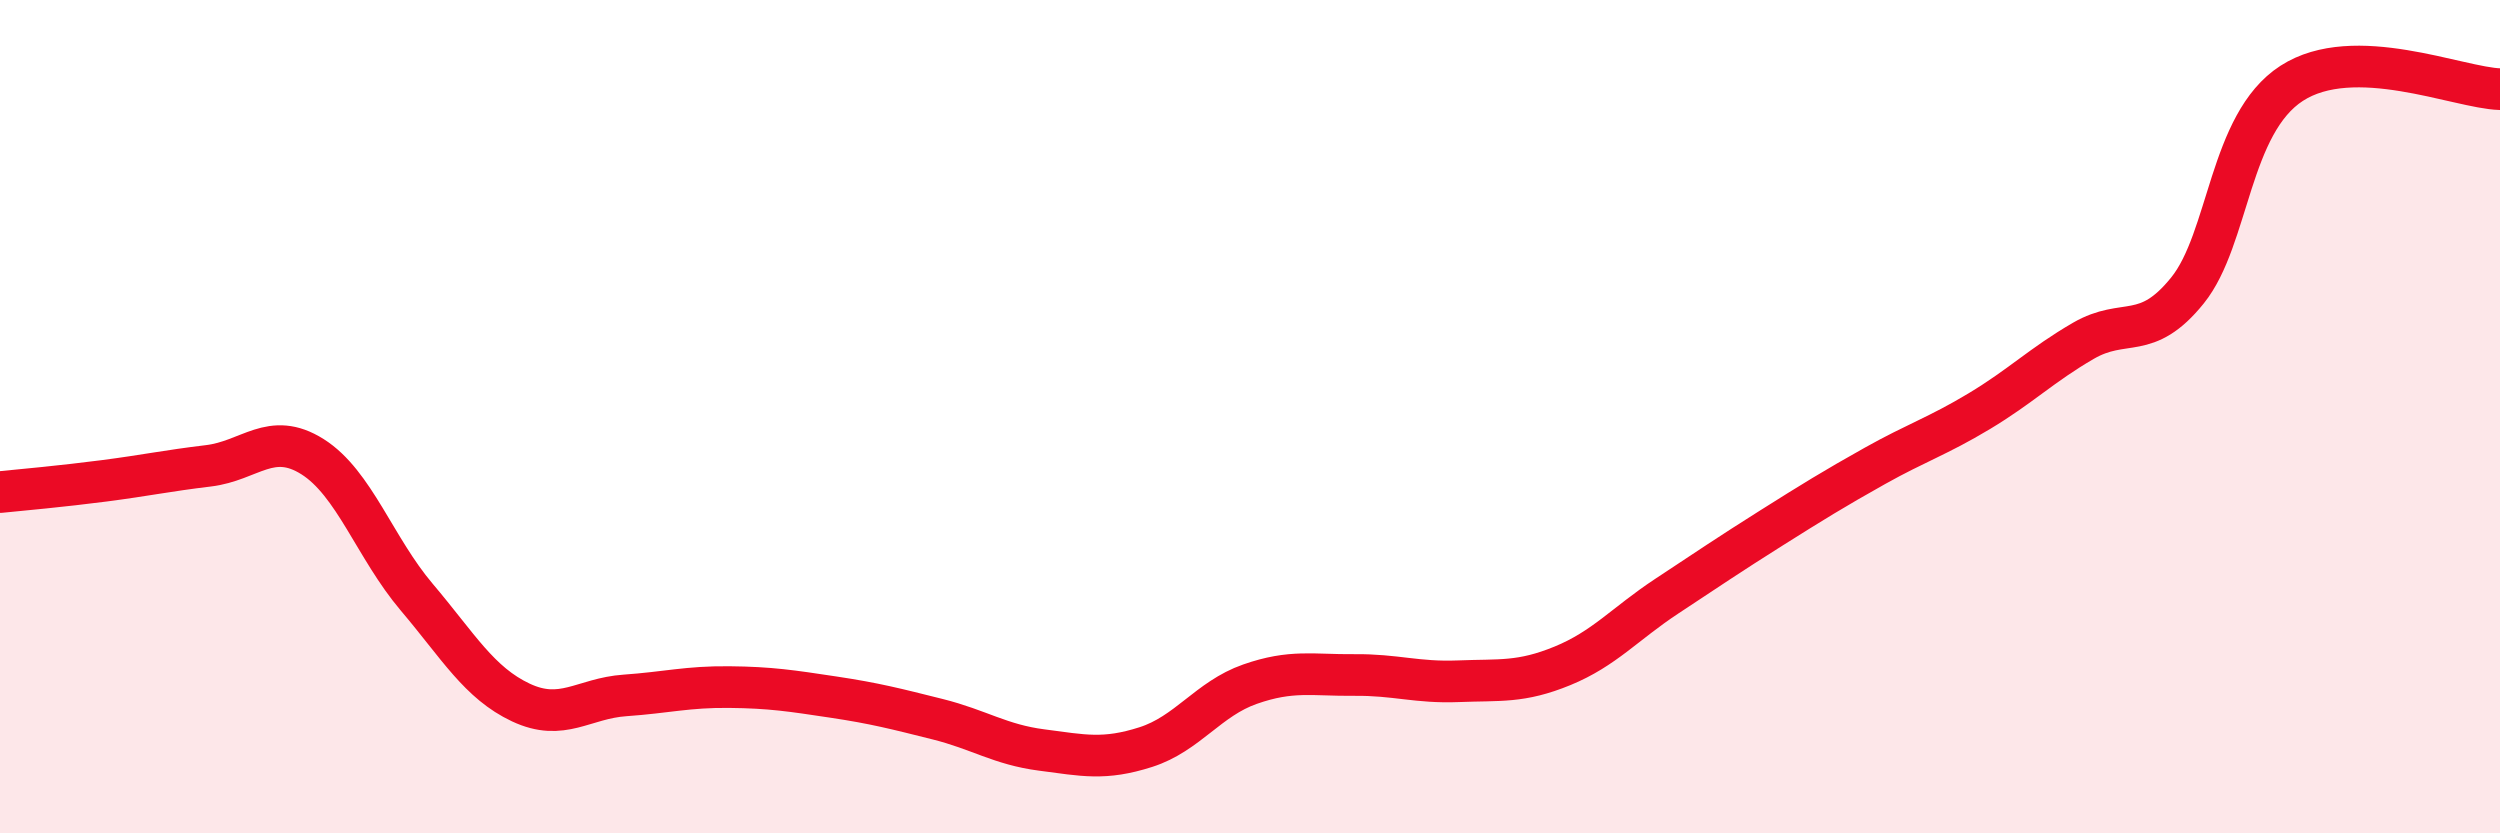 
    <svg width="60" height="20" viewBox="0 0 60 20" xmlns="http://www.w3.org/2000/svg">
      <path
        d="M 0,11.81 C 0.5,11.76 1.5,11.67 2.5,11.54 C 3.5,11.41 4,11.3 5,11.18 C 6,11.06 6.5,10.33 7.5,10.96 C 8.5,11.59 9,13.15 10,14.33 C 11,15.51 11.5,16.39 12.5,16.86 C 13.5,17.33 14,16.76 15,16.69 C 16,16.62 16.5,16.48 17.5,16.49 C 18.5,16.5 19,16.58 20,16.73 C 21,16.88 21.5,17.01 22.5,17.26 C 23.5,17.51 24,17.87 25,18 C 26,18.13 26.5,18.25 27.5,17.93 C 28.5,17.61 29,16.77 30,16.42 C 31,16.07 31.5,16.21 32.5,16.2 C 33.5,16.19 34,16.39 35,16.35 C 36,16.31 36.5,16.39 37.5,15.98 C 38.5,15.57 39,14.97 40,14.31 C 41,13.65 41.5,13.31 42.5,12.68 C 43.5,12.05 44,11.74 45,11.18 C 46,10.62 46.5,10.47 47.5,9.87 C 48.5,9.27 49,8.76 50,8.18 C 51,7.6 51.5,8.21 52.5,6.97 C 53.5,5.73 53.5,2.97 55,2 C 56.5,1.03 59,2.11 60,2.14L60 20L0 20Z"
        fill="#EB0A25"
        opacity="0.1"
        stroke-linecap="round"
        stroke-linejoin="round"
      />
      <path
        d="M 0,11.81 C 0.5,11.76 1.5,11.67 2.5,11.54 C 3.5,11.41 4,11.3 5,11.18 C 6,11.06 6.5,10.33 7.5,10.96 C 8.5,11.59 9,13.15 10,14.33 C 11,15.51 11.5,16.39 12.5,16.86 C 13.5,17.33 14,16.76 15,16.69 C 16,16.62 16.5,16.48 17.5,16.49 C 18.5,16.5 19,16.58 20,16.73 C 21,16.88 21.5,17.01 22.5,17.26 C 23.5,17.51 24,17.87 25,18 C 26,18.13 26.5,18.25 27.5,17.93 C 28.5,17.61 29,16.77 30,16.42 C 31,16.07 31.5,16.21 32.5,16.2 C 33.5,16.19 34,16.39 35,16.35 C 36,16.31 36.5,16.39 37.5,15.98 C 38.5,15.57 39,14.97 40,14.31 C 41,13.65 41.5,13.31 42.5,12.68 C 43.5,12.05 44,11.74 45,11.18 C 46,10.62 46.5,10.47 47.5,9.87 C 48.5,9.27 49,8.76 50,8.18 C 51,7.6 51.5,8.21 52.5,6.97 C 53.5,5.73 53.5,2.97 55,2 C 56.5,1.03 59,2.11 60,2.14"
        stroke="#EB0A25"
        stroke-width="1"
        fill="none"
        stroke-linecap="round"
        stroke-linejoin="round"
      />
    </svg>
  